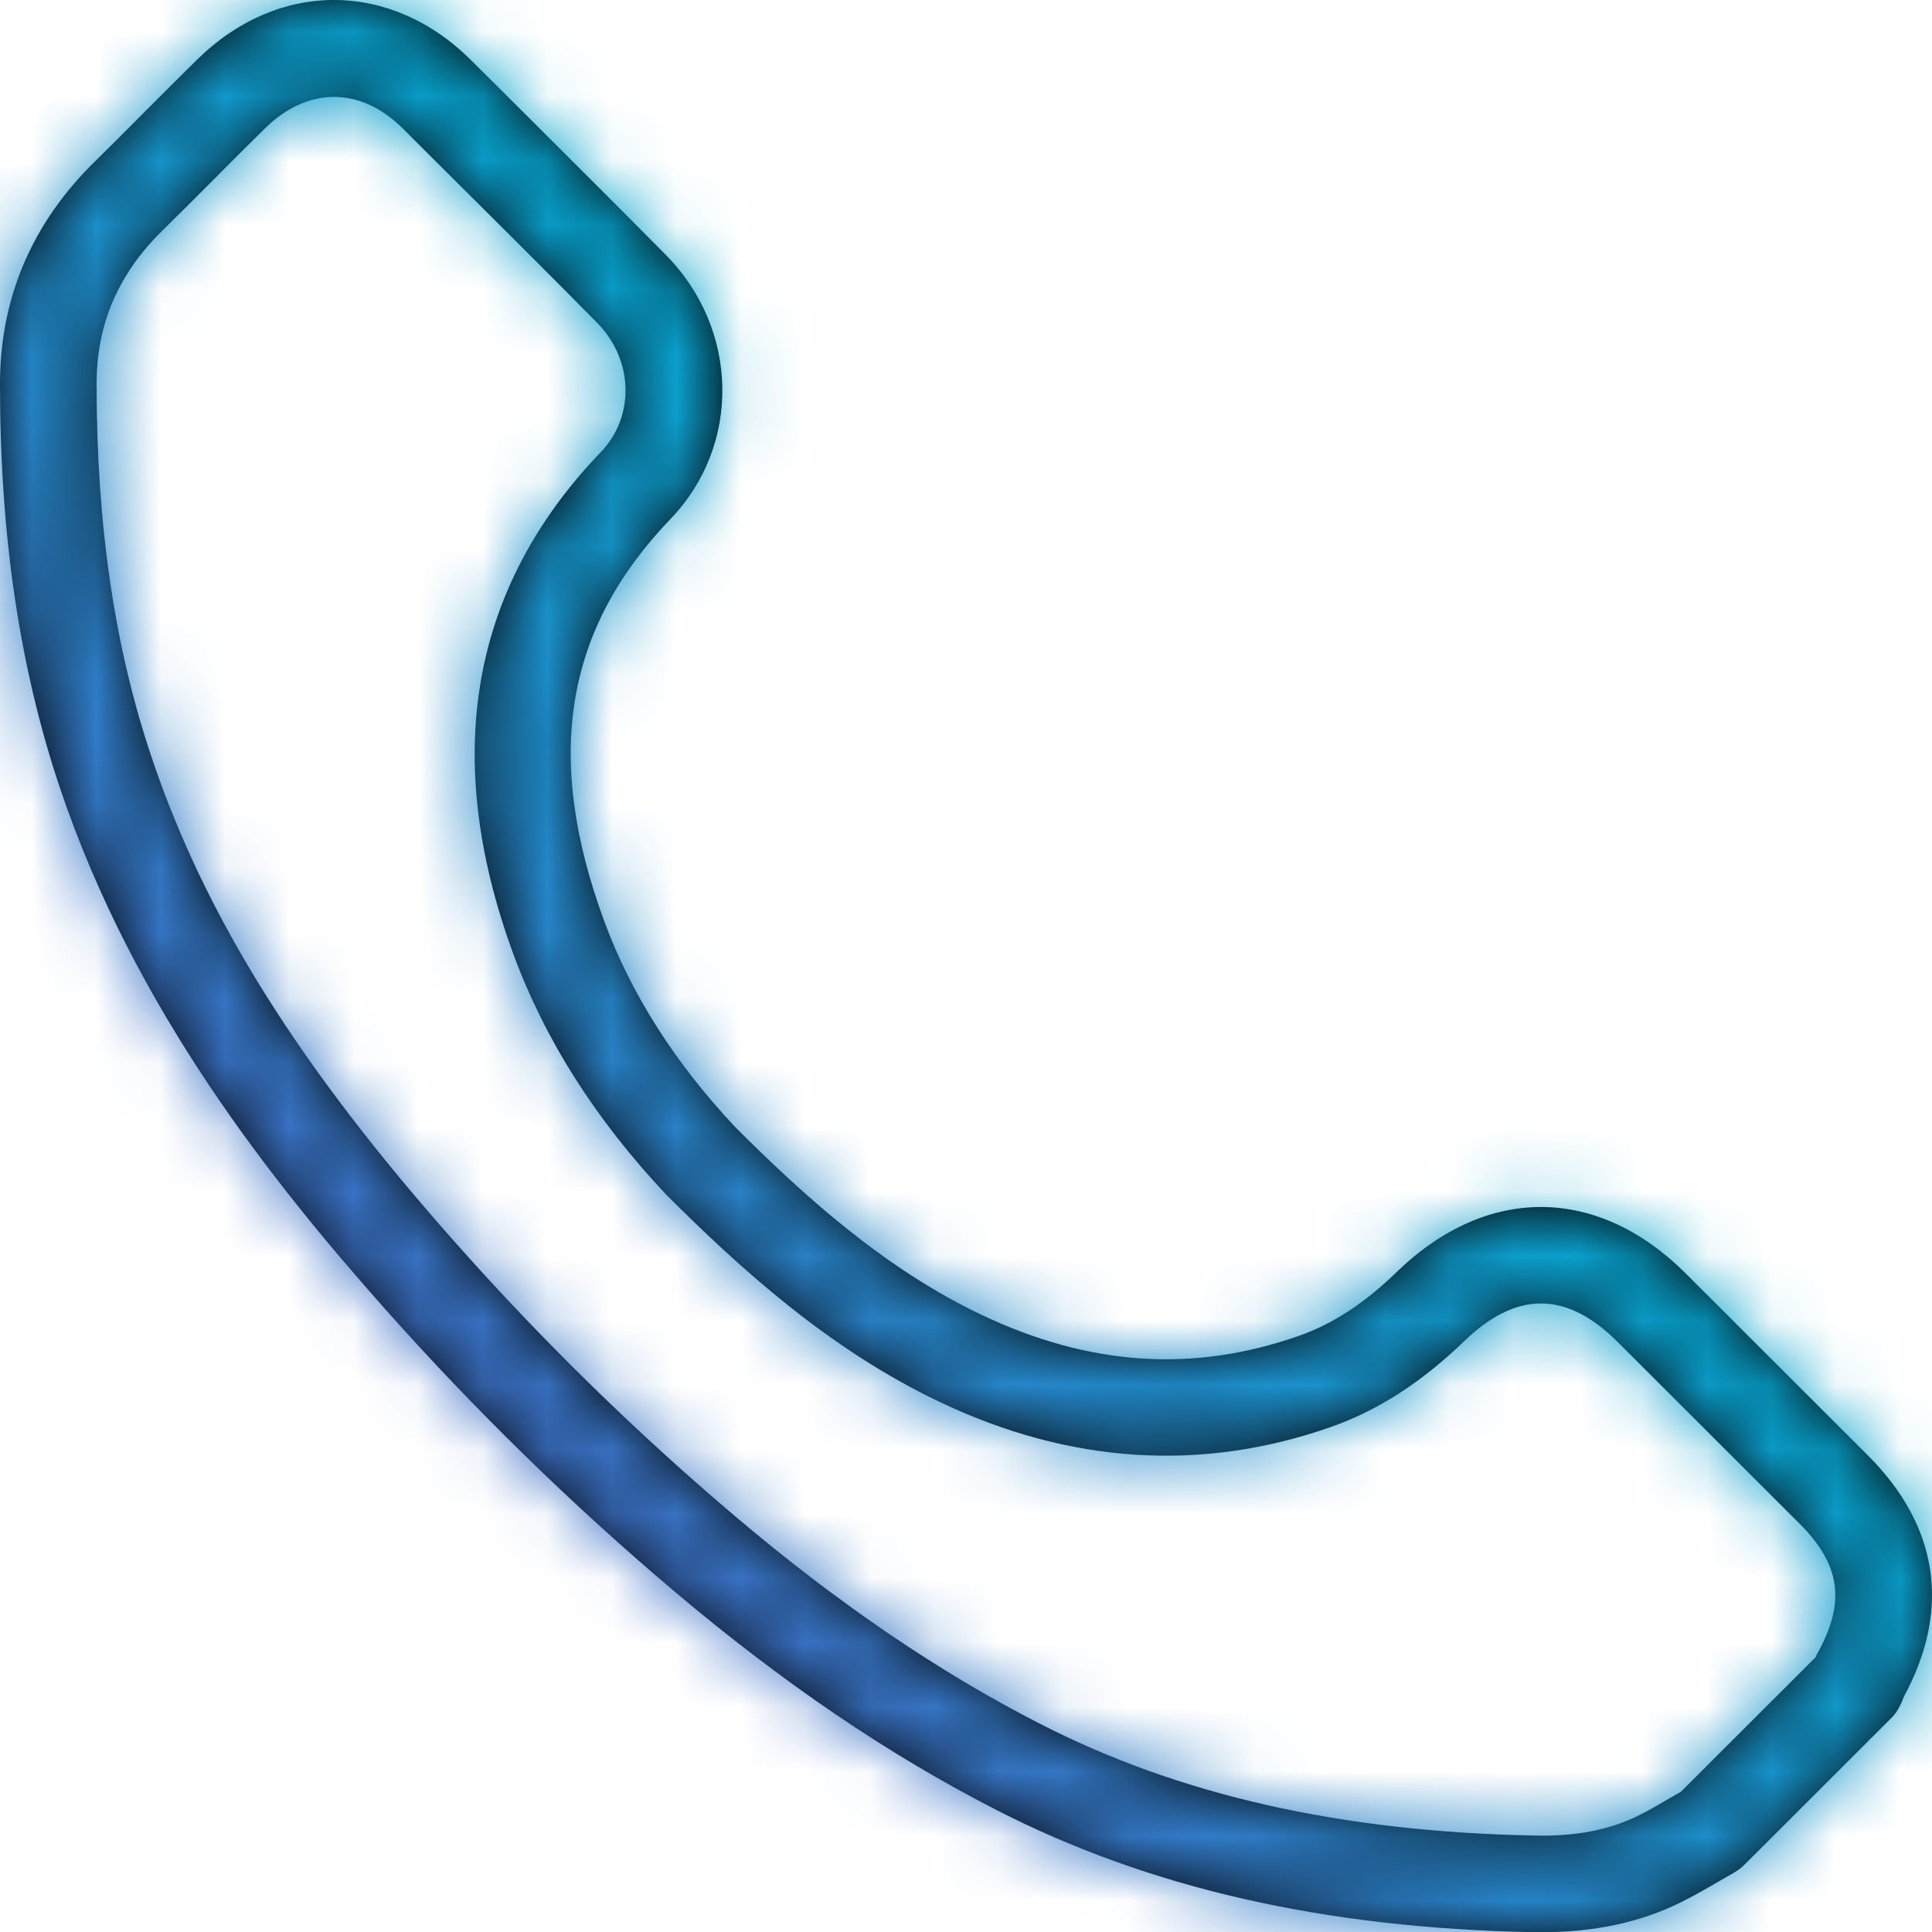 <?xml version="1.0" encoding="UTF-8"?>
<svg width="30px" height="30px" viewBox="0 0 30 30" version="1.1" xmlns="http://www.w3.org/2000/svg" xmlns:xlink="http://www.w3.org/1999/xlink">
    <title>du-voice </title>
    <defs>
        <path d="M28.216,25.682 C28.206,25.7 28.198,25.717 28.191,25.735 L26.099,27.824 L25.93,27.92 C25.764,28.018 25.597,28.116 25.425,28.2 C24.982,28.416 24.465,28.518 23.822,28.502 C20.823,28.444 18.315,27.876 16.153,26.769 C14.581,25.964 13.037,24.915 11.436,23.562 C9.906,22.268 8.447,20.844 7.1,19.328 C4.652,16.575 3.189,14.242 2.355,11.762 C1.779,10.054 1.5,8.158 1.5,5.962 C1.5,5.031 1.837,4.249 2.529,3.573 C2.799,3.309 3.065,3.041 3.331,2.775 C3.592,2.512 3.853,2.249 4.117,1.991 C4.448,1.667 4.818,1.505 5.186,1.505 C5.557,1.505 5.926,1.668 6.254,1.995 L6.881,2.62 C7.681,3.415 8.481,4.211 9.273,5.013 C9.837,5.585 9.862,6.466 9.33,7.019 C7.301,9.132 6.845,11.759 7.976,14.827 C8.464,16.15 9.258,17.399 10.351,18.556 C11.482,19.686 12.87,20.952 14.597,21.772 C16.614,22.731 18.653,22.861 20.655,22.162 C21.39,21.906 22.07,21.468 22.737,20.825 C23.547,20.042 24.323,20.045 25.116,20.835 L27.945,23.661 C28.583,24.299 28.664,24.881 28.216,25.682 L28.216,25.682 Z M26.175,19.773 C24.807,18.41 23.09,18.397 21.695,19.745 C21.181,20.243 20.694,20.56 20.161,20.746 C18.522,21.319 16.91,21.21 15.24,20.416 C13.72,19.695 12.451,18.535 11.426,17.511 C10.488,16.517 9.801,15.44 9.384,14.307 C8.442,11.754 8.769,9.769 10.411,8.059 C11.512,6.915 11.481,5.116 10.34,3.959 C9.545,3.155 8.742,2.356 7.94,1.557 L7.313,0.933 C6.07,-0.305 4.324,-0.312 3.069,0.918 C2.799,1.182 2.533,1.45 2.267,1.716 C2.006,1.979 1.745,2.242 1.482,2.499 C0.498,3.459 0,4.624 0,5.962 C0,8.323 0.305,10.376 0.933,12.241 C2.088,15.675 4.237,18.365 5.979,20.325 C7.373,21.894 8.883,23.368 10.467,24.707 C12.158,26.135 13.794,27.246 15.47,28.104 C17.838,29.318 20.561,29.939 23.792,30.002 C23.84,30.003 23.886,30.003 23.933,30.003 C24.751,30.003 25.456,29.854 26.084,29.547 C26.288,29.447 26.487,29.332 26.685,29.217 L26.926,29.078 C26.986,29.044 27.04,29.003 27.089,28.954 L29.383,26.663 C29.455,26.591 29.521,26.463 29.563,26.347 C30.296,24.993 30.104,23.699 29.006,22.601 L26.175,19.773 Z" id="path-1"></path>
        <linearGradient x1="-8.322%" y1="109.663%" x2="100%" y2="0%" id="linearGradient-3">
            <stop stop-color="#753BBD" offset="0%"></stop>
            <stop stop-color="#00A9CE" offset="67.214%"></stop>
            <stop stop-color="#00A9CE" offset="100%"></stop>
        </linearGradient>
    </defs>
    <g id="du-voice-" stroke="none" stroke-width="1" fill="none" fill-rule="evenodd">
        <g id="Icon/Navigation/Call/Calling">
            <mask id="mask-2" fill="white">
                <use xlink:href="#path-1"></use>
            </mask>
            <use id="Fill-58" fill="#020303" fill-rule="evenodd" xlink:href="#path-1"></use>
            <g id="Color/Gradient/03)-Vio-qua" mask="url(#mask-2)" fill="url(#linearGradient-3)" fill-rule="evenodd">
                <rect id="Color" x="0" y="0" width="30" height="30"></rect>
            </g>
        </g>
    </g>
</svg>